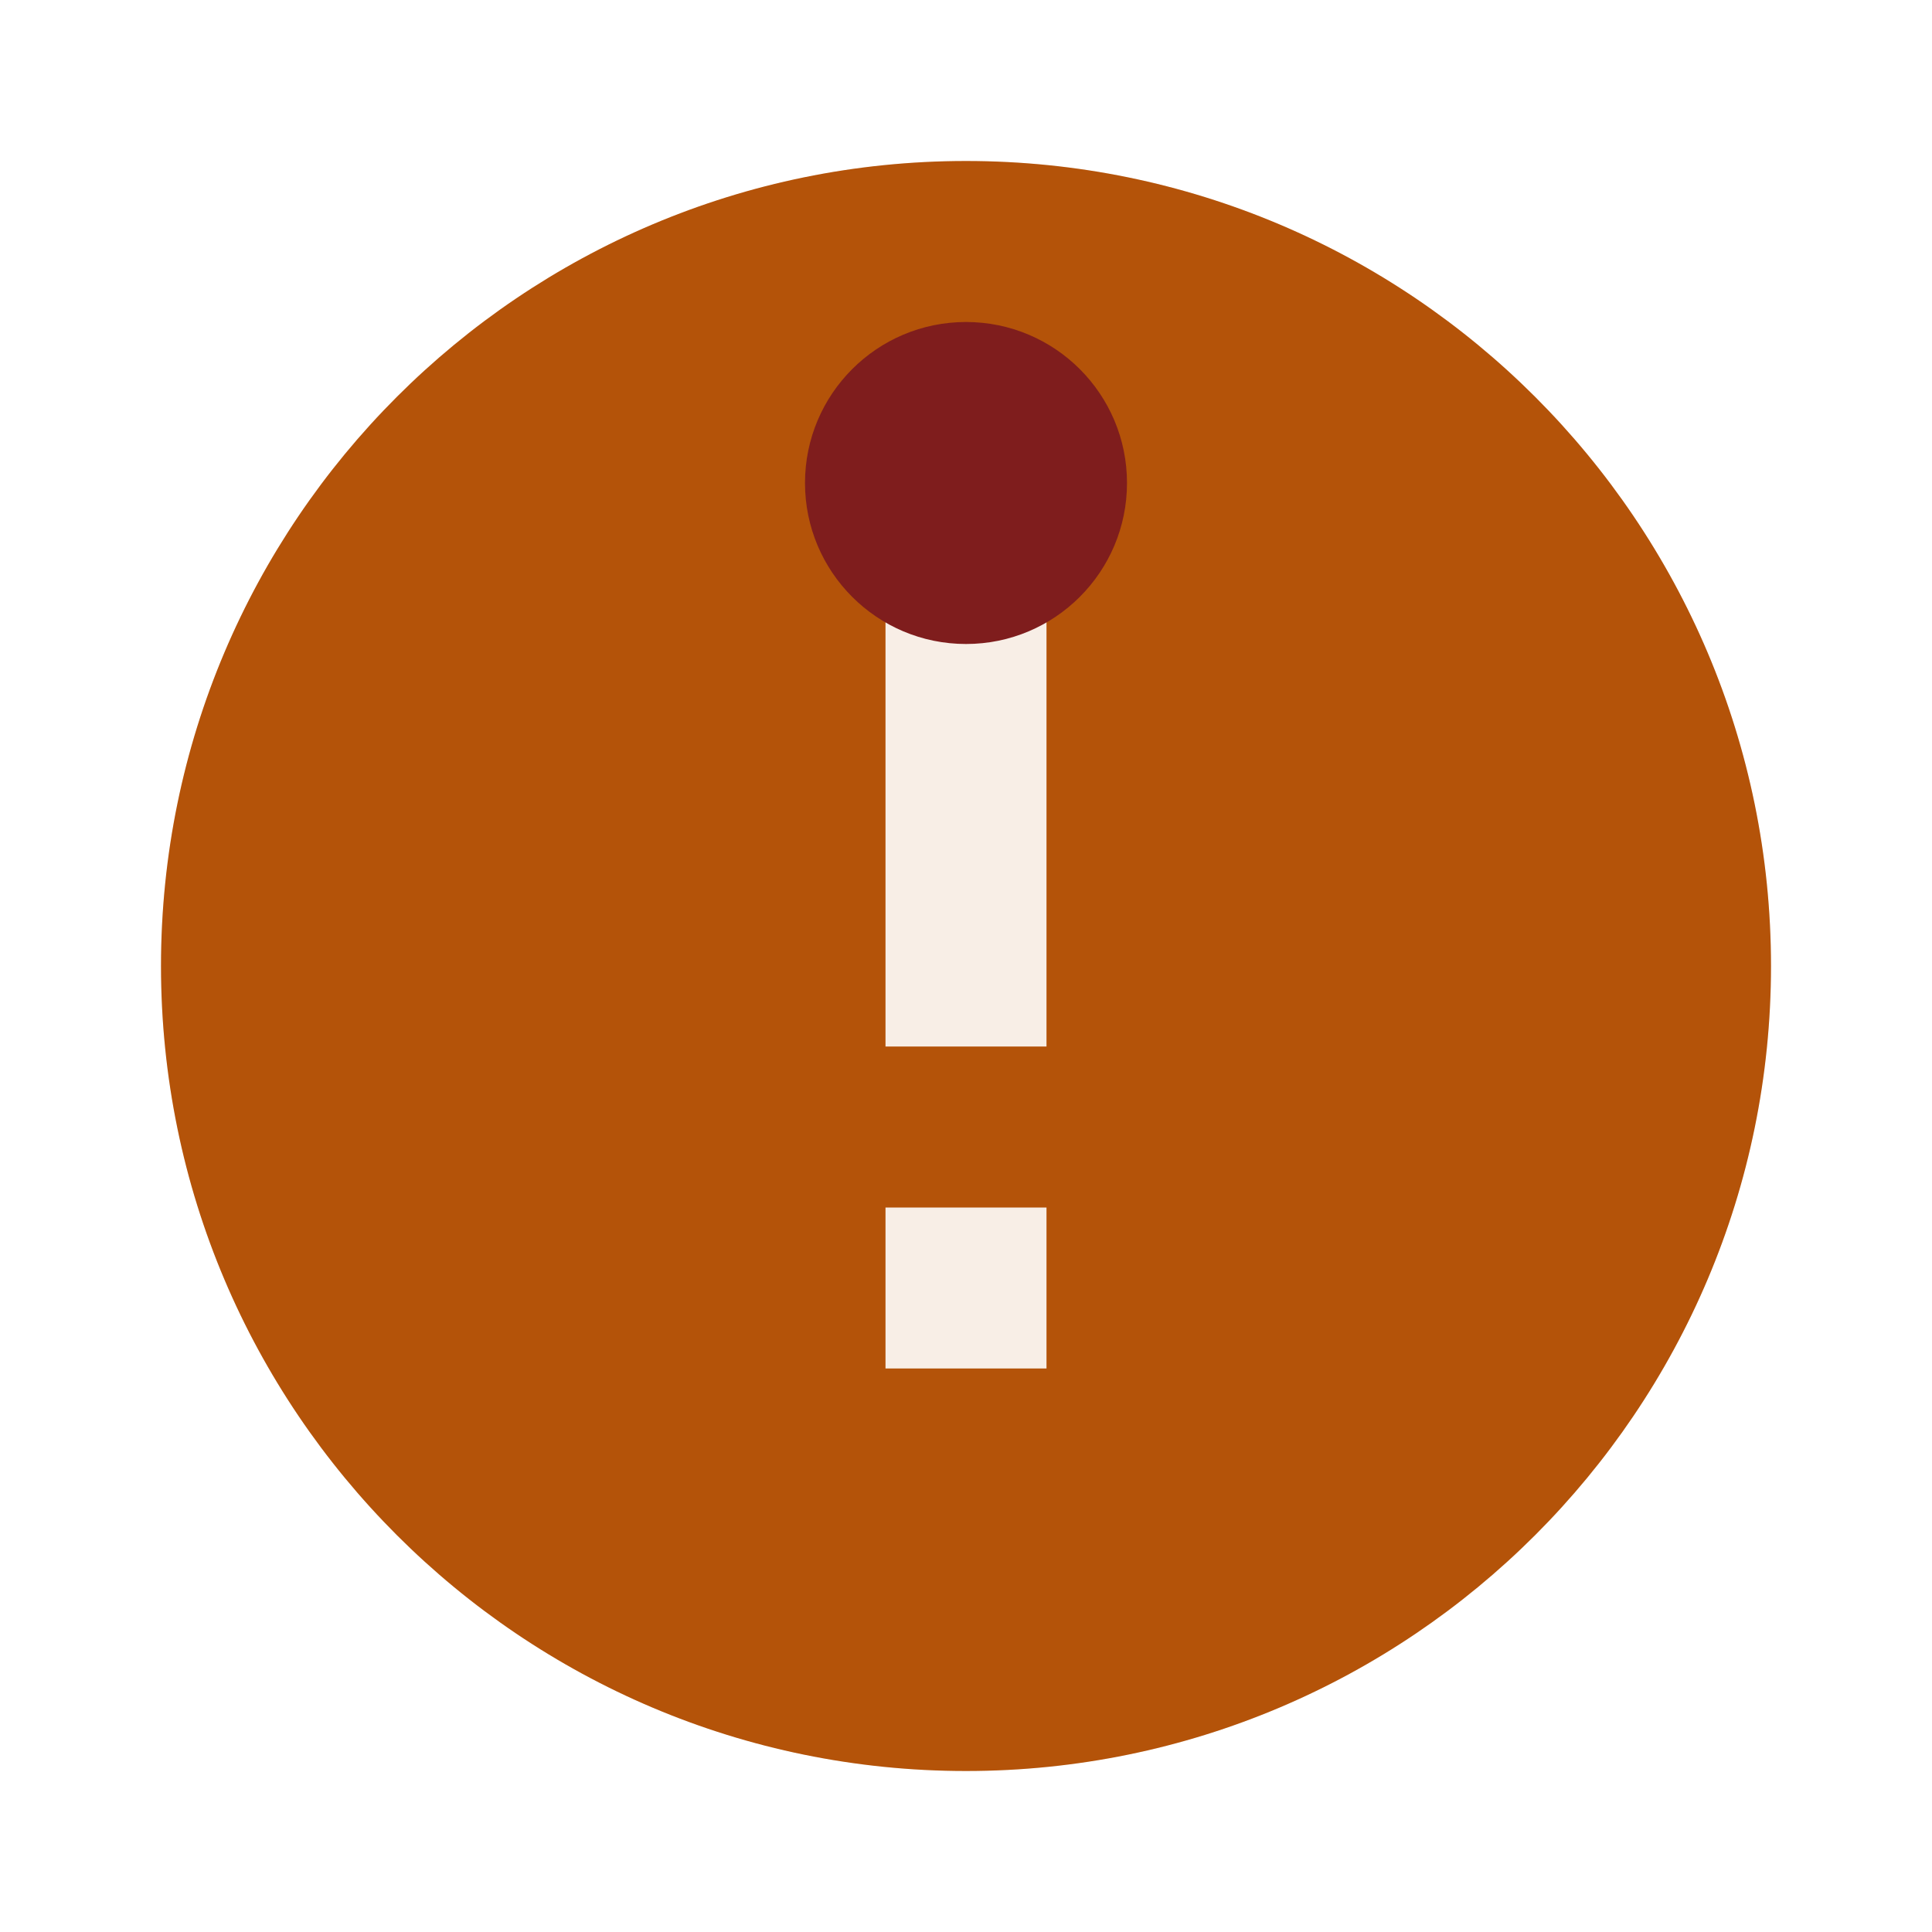 <svg xmlns="http://www.w3.org/2000/svg" viewBox="0 0 24 24" width="48" height="48">
  <circle cx="12" cy="12" r="10" fill="#B45309" opacity="0.1"/>
  <path d="M12 2C6.48 2 2 6.48 2 12S6.48 22 12 22 22 17.52 22 12 17.52 2 12 2ZM13 17H11V15H13V17ZM13 13H11V7H13V13Z" fill="#B45309"/>
  <circle cx="12" cy="6" r="2" fill="#7F1D1D"/>
</svg>